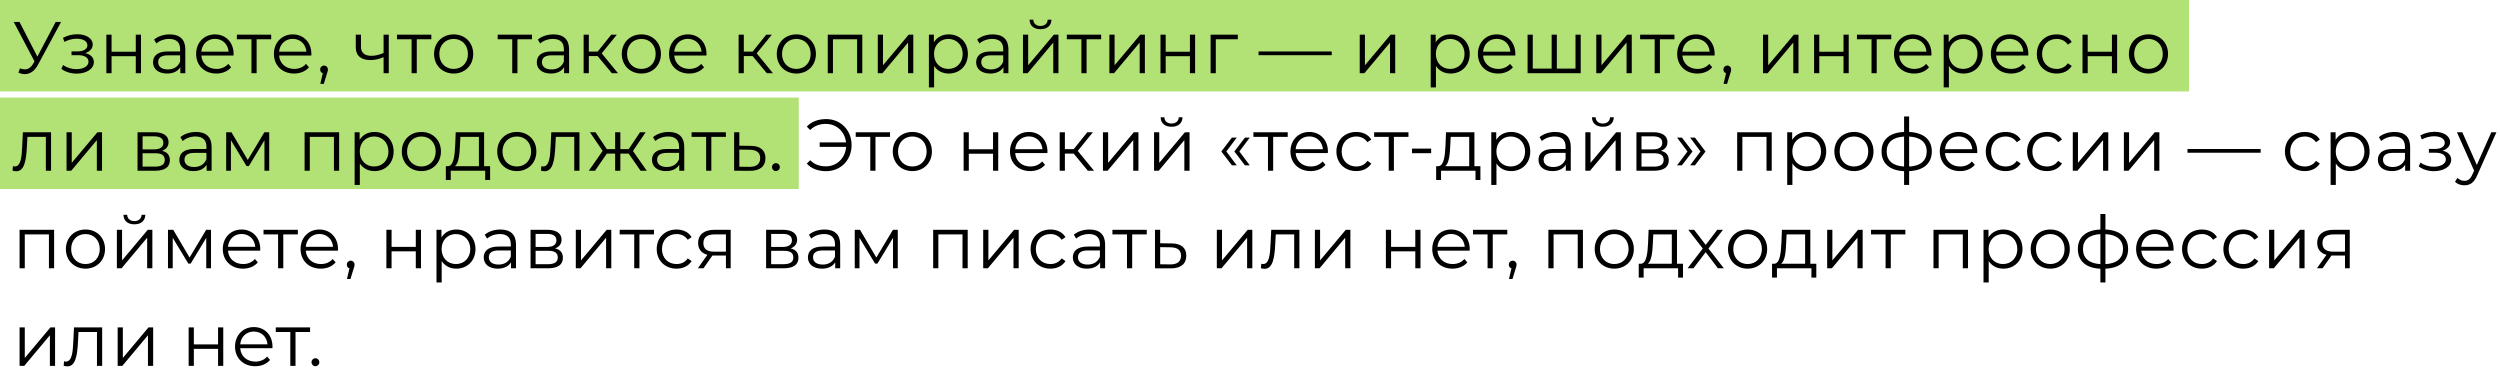 <?xml version="1.0" encoding="UTF-8"?> <svg xmlns="http://www.w3.org/2000/svg" width="410" height="64" viewBox="0 0 410 64" fill="none"> <rect width="359" height="15" transform="matrix(-1 0 0 1 359 0)" fill="#B2E176"></rect> <rect width="131" height="15" transform="matrix(-1 0 0 1 131 16)" fill="#B2E176"></rect> <path d="M9.128 3.6L6.128 9.288L3.2 3.6H2.252L5.66 10.068L5.42 10.476C5.036 11.124 4.568 11.376 4.064 11.376C3.812 11.376 3.548 11.316 3.272 11.208L3.02 11.928C3.368 12.072 3.716 12.156 4.052 12.156C4.88 12.156 5.648 11.7 6.2 10.668L10.016 3.6H9.128ZM13.986 8.712C14.718 8.472 15.21 7.968 15.21 7.308C15.21 6.276 14.106 5.616 12.666 5.616C11.898 5.616 11.106 5.796 10.326 6.204L10.566 6.864C11.238 6.516 11.934 6.348 12.582 6.348C13.59 6.348 14.334 6.732 14.334 7.428C14.334 8.052 13.686 8.424 12.762 8.424H11.73V9.048H12.81C13.866 9.048 14.514 9.444 14.514 10.116C14.514 10.884 13.662 11.34 12.522 11.34C11.754 11.34 10.938 11.1 10.35 10.656L10.062 11.292C10.734 11.808 11.658 12.072 12.558 12.072C14.13 12.072 15.39 11.328 15.39 10.188C15.39 9.444 14.874 8.916 13.986 8.712ZM17.444 12H18.296V9.216H22.268V12H23.12V5.688H22.268V8.484H18.296V5.688H17.444V12ZM27.834 5.64C26.838 5.64 25.902 5.952 25.266 6.492L25.65 7.128C26.166 6.672 26.934 6.384 27.75 6.384C28.926 6.384 29.538 6.972 29.538 8.052V8.436H27.534C25.722 8.436 25.098 9.252 25.098 10.224C25.098 11.316 25.974 12.06 27.402 12.06C28.446 12.06 29.19 11.664 29.574 11.016V12H30.39V8.088C30.39 6.456 29.466 5.64 27.834 5.64ZM27.534 11.388C26.526 11.388 25.938 10.932 25.938 10.2C25.938 9.552 26.334 9.072 27.558 9.072H29.538V10.104C29.202 10.932 28.494 11.388 27.534 11.388ZM38.31 8.844C38.31 6.948 37.026 5.64 35.25 5.64C33.474 5.64 32.166 6.972 32.166 8.844C32.166 10.716 33.51 12.06 35.478 12.06C36.474 12.06 37.35 11.7 37.914 11.028L37.434 10.476C36.954 11.028 36.27 11.304 35.502 11.304C34.122 11.304 33.114 10.428 33.018 9.108H38.298C38.298 9.012 38.31 8.916 38.31 8.844ZM35.25 6.372C36.486 6.372 37.386 7.236 37.494 8.472H33.018C33.126 7.236 34.026 6.372 35.25 6.372ZM44.475 5.688H38.847V6.444H41.235V12H42.087V6.444H44.475V5.688ZM51.066 8.844C51.066 6.948 49.782 5.64 48.006 5.64C46.23 5.64 44.922 6.972 44.922 8.844C44.922 10.716 46.266 12.06 48.234 12.06C49.23 12.06 50.106 11.7 50.67 11.028L50.19 10.476C49.71 11.028 49.026 11.304 48.258 11.304C46.878 11.304 45.87 10.428 45.774 9.108H51.054C51.054 9.012 51.066 8.916 51.066 8.844ZM48.006 6.372C49.242 6.372 50.142 7.236 50.25 8.472H45.774C45.882 7.236 46.782 6.372 48.006 6.372ZM53.144 10.752C52.783 10.752 52.508 11.028 52.508 11.4C52.508 11.712 52.688 11.94 52.94 12.012L52.532 13.752H53.108L53.611 12.096C53.731 11.76 53.779 11.604 53.779 11.4C53.779 11.04 53.516 10.752 53.144 10.752ZM62.907 5.688V8.688C62.199 8.988 61.527 9.156 60.915 9.156C59.859 9.156 59.199 8.676 59.199 7.716V5.688H58.347V7.764C58.347 9.192 59.283 9.852 60.759 9.852C61.467 9.852 62.199 9.684 62.907 9.372V12H63.759V5.688H62.907ZM70.739 5.688L65.111 5.688V6.444L67.499 6.444V12H68.351V6.444H70.739V5.688ZM74.402 12.06C76.25 12.06 77.606 10.716 77.606 8.844C77.606 6.972 76.25 5.64 74.402 5.64C72.554 5.64 71.186 6.972 71.186 8.844C71.186 10.716 72.554 12.06 74.402 12.06ZM74.402 11.304C73.058 11.304 72.05 10.32 72.05 8.844C72.05 7.368 73.058 6.384 74.402 6.384C75.746 6.384 76.742 7.368 76.742 8.844C76.742 10.32 75.746 11.304 74.402 11.304ZM87.247 5.688H81.619V6.444H84.007V12H84.859V6.444H87.247V5.688ZM90.771 5.64C89.775 5.64 88.839 5.952 88.203 6.492L88.587 7.128C89.103 6.672 89.871 6.384 90.687 6.384C91.863 6.384 92.475 6.972 92.475 8.052V8.436H90.471C88.659 8.436 88.035 9.252 88.035 10.224C88.035 11.316 88.911 12.06 90.339 12.06C91.383 12.06 92.127 11.664 92.511 11.016V12H93.327V8.088C93.327 6.456 92.403 5.64 90.771 5.64ZM90.471 11.388C89.463 11.388 88.875 10.932 88.875 10.2C88.875 9.552 89.271 9.072 90.495 9.072H92.475V10.104C92.139 10.932 91.431 11.388 90.471 11.388ZM100.335 12H101.343L98.679 8.748L101.163 5.688H100.239L98.019 8.46H96.567V5.688H95.715V12H96.567V9.192H98.007L100.335 12ZM105.189 12.06C107.037 12.06 108.393 10.716 108.393 8.844C108.393 6.972 107.037 5.64 105.189 5.64C103.341 5.64 101.973 6.972 101.973 8.844C101.973 10.716 103.341 12.06 105.189 12.06ZM105.189 11.304C103.845 11.304 102.837 10.32 102.837 8.844C102.837 7.368 103.845 6.384 105.189 6.384C106.533 6.384 107.529 7.368 107.529 8.844C107.529 10.32 106.533 11.304 105.189 11.304ZM115.866 8.844C115.866 6.948 114.582 5.64 112.806 5.64C111.03 5.64 109.722 6.972 109.722 8.844C109.722 10.716 111.066 12.06 113.034 12.06C114.03 12.06 114.906 11.7 115.47 11.028L114.99 10.476C114.51 11.028 113.826 11.304 113.058 11.304C111.678 11.304 110.67 10.428 110.574 9.108H115.854C115.854 9.012 115.866 8.916 115.866 8.844ZM112.806 6.372C114.042 6.372 114.942 7.236 115.05 8.472H110.574C110.682 7.236 111.582 6.372 112.806 6.372ZM125.753 12H126.761L124.097 8.748L126.581 5.688H125.657L123.437 8.46H121.985V5.688H121.133V12H121.985V9.192H123.425L125.753 12ZM130.607 12.06C132.455 12.06 133.811 10.716 133.811 8.844C133.811 6.972 132.455 5.64 130.607 5.64C128.759 5.64 127.391 6.972 127.391 8.844C127.391 10.716 128.759 12.06 130.607 12.06ZM130.607 11.304C129.263 11.304 128.255 10.32 128.255 8.844C128.255 7.368 129.263 6.384 130.607 6.384C131.951 6.384 132.947 7.368 132.947 8.844C132.947 10.32 131.951 11.304 130.607 11.304ZM135.752 5.688V12H136.604V6.444H140.564V12H141.416V5.688H135.752ZM143.957 12H144.725L148.925 6.984V12H149.777V5.688H149.021L144.809 10.704V5.688H143.957V12ZM155.591 5.64C154.547 5.64 153.671 6.096 153.155 6.936V5.688H152.339V14.328H153.191V10.812C153.719 11.628 154.583 12.06 155.591 12.06C157.391 12.06 158.735 10.764 158.735 8.844C158.735 6.936 157.391 5.64 155.591 5.64ZM155.531 11.304C154.187 11.304 153.179 10.32 153.179 8.844C153.179 7.38 154.187 6.384 155.531 6.384C156.863 6.384 157.883 7.38 157.883 8.844C157.883 10.32 156.863 11.304 155.531 11.304ZM162.823 5.64C161.827 5.64 160.891 5.952 160.255 6.492L160.639 7.128C161.155 6.672 161.923 6.384 162.739 6.384C163.915 6.384 164.527 6.972 164.527 8.052V8.436H162.523C160.711 8.436 160.087 9.252 160.087 10.224C160.087 11.316 160.963 12.06 162.391 12.06C163.435 12.06 164.179 11.664 164.563 11.016V12H165.379V8.088C165.379 6.456 164.455 5.64 162.823 5.64ZM162.523 11.388C161.515 11.388 160.927 10.932 160.927 10.2C160.927 9.552 161.323 9.072 162.547 9.072H164.527V10.104C164.191 10.932 163.483 11.388 162.523 11.388ZM170.635 4.788C171.703 4.788 172.411 4.236 172.435 3.228H171.823C171.799 3.864 171.319 4.26 170.635 4.26C169.951 4.26 169.471 3.864 169.459 3.228H168.847C168.871 4.236 169.567 4.788 170.635 4.788ZM167.767 12H168.535L172.735 6.984V12H173.587V5.688H172.831L168.619 10.704V5.688H167.767V12ZM180.588 5.688H174.96V6.444H177.348V12H178.2V6.444H180.588V5.688ZM181.94 12H182.708L186.908 6.984V12H187.76V5.688H187.004L182.792 10.704V5.688H181.94V12ZM190.322 12H191.174V9.216H195.146V12H195.998V5.688H195.146V8.484H191.174V5.688H190.322V12ZM203.004 5.688H198.54V12H199.392V6.444H203.004V5.688ZM206.404 9.048H218.404V8.436H206.404V9.048ZM222.996 12H223.764L227.964 6.984V12H228.816V5.688H228.06L223.848 10.704V5.688H222.996V12ZM237.891 5.64C236.847 5.64 235.971 6.096 235.455 6.936V5.688H234.639V14.328H235.491V10.812C236.019 11.628 236.883 12.06 237.891 12.06C239.691 12.06 241.035 10.764 241.035 8.844C241.035 6.936 239.691 5.64 237.891 5.64ZM237.831 11.304C236.487 11.304 235.479 10.32 235.479 8.844C235.479 7.38 236.487 6.384 237.831 6.384C239.163 6.384 240.183 7.38 240.183 8.844C240.183 10.32 239.163 11.304 237.831 11.304ZM248.517 8.844C248.517 6.948 247.233 5.64 245.457 5.64C243.681 5.64 242.373 6.972 242.373 8.844C242.373 10.716 243.717 12.06 245.685 12.06C246.681 12.06 247.557 11.7 248.121 11.028L247.641 10.476C247.161 11.028 246.477 11.304 245.709 11.304C244.329 11.304 243.321 10.428 243.225 9.108H248.505C248.505 9.012 248.517 8.916 248.517 8.844ZM245.457 6.372C246.693 6.372 247.593 7.236 247.701 8.472H243.225C243.333 7.236 244.233 6.372 245.457 6.372ZM258.383 5.688V11.256H255.323V5.688H254.471V11.256H251.375V5.688H250.523V12H259.235V5.688H258.383ZM261.788 12H262.556L266.756 6.984V12H267.608V5.688H266.852L262.64 10.704V5.688H261.788V12ZM274.609 5.688H268.981V6.444H271.369V12H272.221V6.444H274.609V5.688ZM281.2 8.844C281.2 6.948 279.916 5.64 278.14 5.64C276.364 5.64 275.056 6.972 275.056 8.844C275.056 10.716 276.4 12.06 278.368 12.06C279.364 12.06 280.24 11.7 280.804 11.028L280.324 10.476C279.844 11.028 279.16 11.304 278.392 11.304C277.012 11.304 276.004 10.428 275.908 9.108H281.188C281.188 9.012 281.2 8.916 281.2 8.844ZM278.14 6.372C279.376 6.372 280.276 7.236 280.384 8.472H275.908C276.016 7.236 276.916 6.372 278.14 6.372ZM283.278 10.752C282.918 10.752 282.642 11.028 282.642 11.4C282.642 11.712 282.822 11.94 283.074 12.012L282.666 13.752H283.242L283.746 12.096C283.866 11.76 283.914 11.604 283.914 11.4C283.914 11.04 283.65 10.752 283.278 10.752ZM289.13 12H289.898L294.098 6.984V12H294.95V5.688H294.194L289.982 10.704V5.688H289.13V12ZM297.512 12H298.364V9.216H302.336V12H303.188V5.688H302.336V8.484H298.364V5.688H297.512V12ZM310.169 5.688H304.541V6.444H306.929V12H307.781V6.444H310.169V5.688ZM316.76 8.844C316.76 6.948 315.476 5.64 313.7 5.64C311.924 5.64 310.616 6.972 310.616 8.844C310.616 10.716 311.96 12.06 313.928 12.06C314.924 12.06 315.8 11.7 316.364 11.028L315.884 10.476C315.404 11.028 314.72 11.304 313.952 11.304C312.572 11.304 311.564 10.428 311.468 9.108H316.748C316.748 9.012 316.76 8.916 316.76 8.844ZM313.7 6.372C314.936 6.372 315.836 7.236 315.944 8.472H311.468C311.576 7.236 312.476 6.372 313.7 6.372ZM322.018 5.64C320.974 5.64 320.098 6.096 319.582 6.936V5.688H318.766V14.328H319.618V10.812C320.146 11.628 321.01 12.06 322.018 12.06C323.818 12.06 325.162 10.764 325.162 8.844C325.162 6.936 323.818 5.64 322.018 5.64ZM321.958 11.304C320.614 11.304 319.606 10.32 319.606 8.844C319.606 7.38 320.614 6.384 321.958 6.384C323.29 6.384 324.31 7.38 324.31 8.844C324.31 10.32 323.29 11.304 321.958 11.304ZM332.645 8.844C332.645 6.948 331.361 5.64 329.585 5.64C327.809 5.64 326.501 6.972 326.501 8.844C326.501 10.716 327.845 12.06 329.813 12.06C330.809 12.06 331.685 11.7 332.249 11.028L331.769 10.476C331.289 11.028 330.605 11.304 329.837 11.304C328.457 11.304 327.449 10.428 327.353 9.108H332.633C332.633 9.012 332.645 8.916 332.645 8.844ZM329.585 6.372C330.821 6.372 331.721 7.236 331.829 8.472H327.353C327.461 7.236 328.361 6.372 329.585 6.372ZM337.291 12.06C338.359 12.06 339.259 11.628 339.763 10.812L339.127 10.38C338.695 11.016 338.023 11.304 337.291 11.304C335.911 11.304 334.903 10.332 334.903 8.844C334.903 7.368 335.911 6.384 337.291 6.384C338.023 6.384 338.695 6.684 339.127 7.32L339.763 6.888C339.259 6.06 338.359 5.64 337.291 5.64C335.407 5.64 334.039 6.96 334.039 8.844C334.039 10.728 335.407 12.06 337.291 12.06ZM341.532 12H342.384V9.216H346.356V12H347.208V5.688H346.356V8.484H342.384V5.688H341.532V12ZM352.354 12.06C354.202 12.06 355.558 10.716 355.558 8.844C355.558 6.972 354.202 5.64 352.354 5.64C350.506 5.64 349.138 6.972 349.138 8.844C349.138 10.716 350.506 12.06 352.354 12.06ZM352.354 11.304C351.01 11.304 350.002 10.32 350.002 8.844C350.002 7.368 351.01 6.384 352.354 6.384C353.698 6.384 354.694 7.368 354.694 8.844C354.694 10.32 353.698 11.304 352.354 11.304ZM3.752 21.688L3.644 23.944C3.56 25.612 3.464 27.304 2.42 27.304C2.336 27.304 2.228 27.28 2.12 27.256L2.06 27.988C2.288 28.048 2.48 28.084 2.672 28.084C4.028 28.084 4.304 26.212 4.412 24.004L4.496 22.444H7.52V28H8.372V21.688H3.752ZM10.914 28H11.682L15.882 22.984V28H16.734V21.688H15.978L11.766 26.704V21.688H10.914V28ZM26.576 24.736C27.236 24.496 27.644 24.016 27.644 23.308C27.644 22.264 26.768 21.688 25.34 21.688H22.556V28H25.424C27.068 28 27.86 27.376 27.86 26.284C27.86 25.456 27.452 24.94 26.576 24.736ZM23.384 22.36H25.28C26.252 22.36 26.792 22.708 26.792 23.416C26.792 24.124 26.252 24.496 25.28 24.496H23.384V22.36ZM25.388 27.328H23.384V25.132H25.472C26.54 25.132 27.02 25.48 27.02 26.236C27.02 26.992 26.456 27.328 25.388 27.328ZM32.149 21.64C31.153 21.64 30.217 21.952 29.581 22.492L29.965 23.128C30.481 22.672 31.249 22.384 32.065 22.384C33.241 22.384 33.853 22.972 33.853 24.052V24.436H31.849C30.037 24.436 29.413 25.252 29.413 26.224C29.413 27.316 30.289 28.06 31.717 28.06C32.761 28.06 33.505 27.664 33.889 27.016V28H34.705V24.088C34.705 22.456 33.781 21.64 32.149 21.64ZM31.849 27.388C30.841 27.388 30.253 26.932 30.253 26.2C30.253 25.552 30.649 25.072 31.873 25.072H33.853V26.104C33.517 26.932 32.809 27.388 31.849 27.388ZM43.357 21.688L40.633 26.236L37.957 21.688H37.093V28H37.873V22.996L40.429 27.232H40.813L43.369 23.008V28H44.149V21.688H43.357ZM49.954 21.688V28H50.806V22.444H54.766V28H55.618V21.688H49.954ZM61.412 21.64C60.368 21.64 59.492 22.096 58.976 22.936V21.688H58.16V30.328H59.012V26.812C59.54 27.628 60.404 28.06 61.412 28.06C63.212 28.06 64.556 26.764 64.556 24.844C64.556 22.936 63.212 21.64 61.412 21.64ZM61.352 27.304C60.008 27.304 59 26.32 59 24.844C59 23.38 60.008 22.384 61.352 22.384C62.684 22.384 63.704 23.38 63.704 24.844C63.704 26.32 62.684 27.304 61.352 27.304ZM69.111 28.06C70.959 28.06 72.315 26.716 72.315 24.844C72.315 22.972 70.959 21.64 69.111 21.64C67.263 21.64 65.895 22.972 65.895 24.844C65.895 26.716 67.263 28.06 69.111 28.06ZM69.111 27.304C67.767 27.304 66.759 26.32 66.759 24.844C66.759 23.368 67.767 22.384 69.111 22.384C70.455 22.384 71.451 23.368 71.451 24.844C71.451 26.32 70.455 27.304 69.111 27.304ZM79.393 27.256V21.688H74.737L74.653 23.8C74.569 25.504 74.413 27.196 73.477 27.256H73.117V29.524H73.921V28H79.573V29.524H80.377V27.256H79.393ZM75.433 23.848L75.505 22.444H78.541V27.256H74.605C75.241 26.776 75.373 25.288 75.433 23.848ZM84.761 28.06C86.609 28.06 87.965 26.716 87.965 24.844C87.965 22.972 86.609 21.64 84.761 21.64C82.913 21.64 81.545 22.972 81.545 24.844C81.545 26.716 82.913 28.06 84.761 28.06ZM84.761 27.304C83.417 27.304 82.409 26.32 82.409 24.844C82.409 23.368 83.417 22.384 84.761 22.384C86.105 22.384 87.101 23.368 87.101 24.844C87.101 26.32 86.105 27.304 84.761 27.304ZM90.411 21.688L90.303 23.944C90.219 25.612 90.123 27.304 89.079 27.304C88.995 27.304 88.887 27.28 88.779 27.256L88.719 27.988C88.947 28.048 89.139 28.084 89.331 28.084C90.687 28.084 90.963 26.212 91.071 24.004L91.155 22.444H94.179V28H95.031V21.688H90.411ZM105.049 28H106.069L103.801 24.76L105.889 21.688H104.965L103.105 24.46H101.737V21.688H100.885V24.46H99.517L97.669 21.688H96.745L98.833 24.748L96.565 28H97.585L99.517 25.192H100.885V28H101.737V25.192H103.105L105.049 28ZM109.662 21.64C108.666 21.64 107.73 21.952 107.094 22.492L107.478 23.128C107.994 22.672 108.762 22.384 109.578 22.384C110.754 22.384 111.366 22.972 111.366 24.052V24.436H109.362C107.55 24.436 106.926 25.252 106.926 26.224C106.926 27.316 107.802 28.06 109.23 28.06C110.274 28.06 111.018 27.664 111.402 27.016V28H112.218V24.088C112.218 22.456 111.294 21.64 109.662 21.64ZM109.362 27.388C108.354 27.388 107.766 26.932 107.766 26.2C107.766 25.552 108.162 25.072 109.386 25.072H111.366V26.104C111.03 26.932 110.322 27.388 109.362 27.388ZM119.046 21.688H113.418V22.444H115.806V28H116.658V22.444H119.046V21.688ZM123.11 23.92L121.25 23.896V21.688H120.398V28L122.942 28.012C124.622 28.036 125.534 27.28 125.534 25.936C125.534 24.64 124.694 23.932 123.11 23.92ZM122.894 27.364L121.25 27.34V24.532L122.894 24.556C124.07 24.568 124.67 25 124.67 25.936C124.67 26.884 124.058 27.376 122.894 27.364ZM127.246 28.06C127.594 28.06 127.894 27.772 127.894 27.4C127.894 27.028 127.594 26.752 127.246 26.752C126.898 26.752 126.61 27.028 126.61 27.4C126.61 27.772 126.898 28.06 127.246 28.06ZM135.485 19.528C134.189 19.528 133.061 19.948 132.317 20.764L132.869 21.328C133.565 20.62 134.441 20.32 135.449 20.32C137.201 20.32 138.557 21.592 138.749 23.356H134.429V24.088H138.761C138.629 25.936 137.249 27.28 135.449 27.28C134.441 27.28 133.565 26.98 132.869 26.272L132.317 26.836C133.061 27.664 134.189 28.072 135.485 28.072C137.873 28.072 139.661 26.26 139.661 23.8C139.661 21.34 137.873 19.528 135.485 19.528ZM145.966 21.688H140.338V22.444H142.726V28H143.578V22.444H145.966V21.688ZM149.629 28.06C151.477 28.06 152.833 26.716 152.833 24.844C152.833 22.972 151.477 21.64 149.629 21.64C147.781 21.64 146.413 22.972 146.413 24.844C146.413 26.716 147.781 28.06 149.629 28.06ZM149.629 27.304C148.285 27.304 147.277 26.32 147.277 24.844C147.277 23.368 148.285 22.384 149.629 22.384C150.973 22.384 151.969 23.368 151.969 24.844C151.969 26.32 150.973 27.304 149.629 27.304ZM158.034 28H158.886V25.216H162.858V28H163.71V21.688H162.858V24.484H158.886V21.688H158.034V28ZM171.784 24.844C171.784 22.948 170.5 21.64 168.724 21.64C166.948 21.64 165.64 22.972 165.64 24.844C165.64 26.716 166.984 28.06 168.952 28.06C169.948 28.06 170.824 27.7 171.388 27.028L170.908 26.476C170.428 27.028 169.744 27.304 168.976 27.304C167.596 27.304 166.588 26.428 166.492 25.108H171.772C171.772 25.012 171.784 24.916 171.784 24.844ZM168.724 22.372C169.96 22.372 170.86 23.236 170.968 24.472H166.492C166.6 23.236 167.5 22.372 168.724 22.372ZM178.41 28H179.418L176.754 24.748L179.238 21.688H178.314L176.094 24.46H174.642V21.688H173.79V28H174.642V25.192H176.082L178.41 28ZM180.883 28H181.651L185.851 22.984V28H186.703V21.688H185.947L181.735 26.704V21.688H180.883V28ZM192.133 20.788C193.201 20.788 193.909 20.236 193.933 19.228H193.321C193.297 19.864 192.817 20.26 192.133 20.26C191.449 20.26 190.969 19.864 190.957 19.228H190.345C190.369 20.236 191.065 20.788 192.133 20.788ZM189.265 28H190.033L194.233 22.984V28H195.085V21.688H194.329L190.117 26.704V21.688H189.265V28ZM202.035 27.112H202.827L201.123 24.844L202.827 22.564H202.035L200.295 24.844L202.035 27.112ZM204.171 27.112H204.963L203.259 24.844L204.963 22.564H204.171L202.431 24.844L204.171 27.112ZM211.186 21.688H205.558V22.444H207.946V28H208.798V22.444H211.186V21.688ZM217.777 24.844C217.777 22.948 216.493 21.64 214.717 21.64C212.941 21.64 211.633 22.972 211.633 24.844C211.633 26.716 212.977 28.06 214.945 28.06C215.941 28.06 216.817 27.7 217.381 27.028L216.901 26.476C216.421 27.028 215.737 27.304 214.969 27.304C213.589 27.304 212.581 26.428 212.485 25.108H217.765C217.765 25.012 217.777 24.916 217.777 24.844ZM214.717 22.372C215.953 22.372 216.853 23.236 216.961 24.472H212.485C212.593 23.236 213.493 22.372 214.717 22.372ZM222.422 28.06C223.49 28.06 224.39 27.628 224.894 26.812L224.258 26.38C223.826 27.016 223.154 27.304 222.422 27.304C221.042 27.304 220.034 26.332 220.034 24.844C220.034 23.368 221.042 22.384 222.422 22.384C223.154 22.384 223.826 22.684 224.258 23.32L224.894 22.888C224.39 22.06 223.49 21.64 222.422 21.64C220.538 21.64 219.17 22.96 219.17 24.844C219.17 26.728 220.538 28.06 222.422 28.06ZM230.987 21.688H225.359V22.444H227.747V28H228.599V22.444H230.987V21.688ZM231.566 25.12H234.71V24.376H231.566V25.12ZM241.803 27.256V21.688H237.147L237.063 23.8C236.979 25.504 236.823 27.196 235.887 27.256H235.527V29.524H236.331V28H241.983V29.524H242.787V27.256H241.803ZM237.843 23.848L237.915 22.444H240.951V27.256H237.015C237.651 26.776 237.783 25.288 237.843 23.848ZM247.819 21.64C246.775 21.64 245.899 22.096 245.383 22.936V21.688H244.567V30.328H245.419V26.812C245.947 27.628 246.811 28.06 247.819 28.06C249.619 28.06 250.963 26.764 250.963 24.844C250.963 22.936 249.619 21.64 247.819 21.64ZM247.759 27.304C246.415 27.304 245.407 26.32 245.407 24.844C245.407 23.38 246.415 22.384 247.759 22.384C249.091 22.384 250.111 23.38 250.111 24.844C250.111 26.32 249.091 27.304 247.759 27.304ZM255.051 21.64C254.055 21.64 253.119 21.952 252.483 22.492L252.867 23.128C253.383 22.672 254.151 22.384 254.967 22.384C256.143 22.384 256.755 22.972 256.755 24.052V24.436H254.751C252.939 24.436 252.315 25.252 252.315 26.224C252.315 27.316 253.191 28.06 254.619 28.06C255.663 28.06 256.407 27.664 256.791 27.016V28H257.607V24.088C257.607 22.456 256.683 21.64 255.051 21.64ZM254.751 27.388C253.743 27.388 253.155 26.932 253.155 26.2C253.155 25.552 253.551 25.072 254.775 25.072H256.755V26.104C256.419 26.932 255.711 27.388 254.751 27.388ZM262.863 20.788C263.931 20.788 264.639 20.236 264.663 19.228H264.051C264.027 19.864 263.547 20.26 262.863 20.26C262.179 20.26 261.699 19.864 261.687 19.228H261.075C261.099 20.236 261.795 20.788 262.863 20.788ZM259.995 28H260.763L264.963 22.984V28H265.815V21.688H265.059L260.847 26.704V21.688H259.995V28ZM272.396 24.736C273.056 24.496 273.464 24.016 273.464 23.308C273.464 22.264 272.588 21.688 271.16 21.688H268.376V28H271.244C272.888 28 273.68 27.376 273.68 26.284C273.68 25.456 273.272 24.94 272.396 24.736ZM269.204 22.36H271.1C272.072 22.36 272.612 22.708 272.612 23.416C272.612 24.124 272.072 24.496 271.1 24.496H269.204V22.36ZM271.208 27.328H269.204V25.132H271.292C272.36 25.132 272.84 25.48 272.84 26.236C272.84 26.992 272.276 27.328 271.208 27.328ZM275.833 27.112L277.573 24.844L275.833 22.564H275.041L276.745 24.844L275.041 27.112H275.833ZM277.969 27.112L279.709 24.844L277.969 22.564H277.177L278.881 24.844L277.177 27.112H277.969ZM284.897 21.688V28H285.749V22.444H289.709V28H290.561V21.688H284.897ZM296.354 21.64C295.31 21.64 294.434 22.096 293.918 22.936V21.688H293.102V30.328H293.954V26.812C294.482 27.628 295.346 28.06 296.354 28.06C298.154 28.06 299.498 26.764 299.498 24.844C299.498 22.936 298.154 21.64 296.354 21.64ZM296.294 27.304C294.95 27.304 293.942 26.32 293.942 24.844C293.942 23.38 294.95 22.384 296.294 22.384C297.626 22.384 298.646 23.38 298.646 24.844C298.646 26.32 297.626 27.304 296.294 27.304ZM304.053 28.06C305.901 28.06 307.257 26.716 307.257 24.844C307.257 22.972 305.901 21.64 304.053 21.64C302.205 21.64 300.837 22.972 300.837 24.844C300.837 26.716 302.205 28.06 304.053 28.06ZM304.053 27.304C302.709 27.304 301.701 26.32 301.701 24.844C301.701 23.368 302.709 22.384 304.053 22.384C305.397 22.384 306.393 23.368 306.393 24.844C306.393 26.32 305.397 27.304 304.053 27.304ZM316.818 24.832C316.818 22.888 315.45 21.748 313.098 21.64V19.096H312.27V21.64C309.918 21.736 308.574 22.876 308.574 24.832C308.574 26.812 309.93 27.976 312.27 28.072V30.328H313.098V28.06C315.45 27.964 316.818 26.812 316.818 24.832ZM309.414 24.832C309.414 23.368 310.398 22.492 312.27 22.396V27.316C310.398 27.208 309.414 26.332 309.414 24.832ZM313.098 27.316V22.396C314.982 22.492 315.978 23.356 315.978 24.832C315.978 26.344 314.982 27.22 313.098 27.316ZM324.272 24.844C324.272 22.948 322.988 21.64 321.212 21.64C319.436 21.64 318.128 22.972 318.128 24.844C318.128 26.716 319.472 28.06 321.44 28.06C322.436 28.06 323.312 27.7 323.876 27.028L323.396 26.476C322.916 27.028 322.232 27.304 321.464 27.304C320.084 27.304 319.076 26.428 318.98 25.108H324.26C324.26 25.012 324.272 24.916 324.272 24.844ZM321.212 22.372C322.448 22.372 323.348 23.236 323.456 24.472H318.98C319.088 23.236 319.988 22.372 321.212 22.372ZM328.918 28.06C329.986 28.06 330.886 27.628 331.39 26.812L330.754 26.38C330.322 27.016 329.65 27.304 328.918 27.304C327.538 27.304 326.53 26.332 326.53 24.844C326.53 23.368 327.538 22.384 328.918 22.384C329.65 22.384 330.322 22.684 330.754 23.32L331.39 22.888C330.886 22.06 329.986 21.64 328.918 21.64C327.034 21.64 325.666 22.96 325.666 24.844C325.666 26.728 327.034 28.06 328.918 28.06ZM335.694 28.06C336.762 28.06 337.662 27.628 338.166 26.812L337.53 26.38C337.098 27.016 336.426 27.304 335.694 27.304C334.314 27.304 333.306 26.332 333.306 24.844C333.306 23.368 334.314 22.384 335.694 22.384C336.426 22.384 337.098 22.684 337.53 23.32L338.166 22.888C337.662 22.06 336.762 21.64 335.694 21.64C333.81 21.64 332.442 22.96 332.442 24.844C332.442 26.728 333.81 28.06 335.694 28.06ZM339.936 28H340.704L344.904 22.984V28H345.756V21.688H345L340.788 26.704V21.688H339.936V28ZM348.317 28H349.085L353.285 22.984V28H354.137V21.688H353.381L349.169 26.704V21.688H348.317V28ZM358.748 25.048H370.748V24.436H358.748V25.048ZM377.98 28.06C379.048 28.06 379.948 27.628 380.452 26.812L379.816 26.38C379.384 27.016 378.712 27.304 377.98 27.304C376.6 27.304 375.592 26.332 375.592 24.844C375.592 23.368 376.6 22.384 377.98 22.384C378.712 22.384 379.384 22.684 379.816 23.32L380.452 22.888C379.948 22.06 379.048 21.64 377.98 21.64C376.096 21.64 374.728 22.96 374.728 24.844C374.728 26.728 376.096 28.06 377.98 28.06ZM385.474 21.64C384.43 21.64 383.554 22.096 383.038 22.936V21.688H382.222V30.328H383.074V26.812C383.602 27.628 384.466 28.06 385.474 28.06C387.274 28.06 388.618 26.764 388.618 24.844C388.618 22.936 387.274 21.64 385.474 21.64ZM385.414 27.304C384.07 27.304 383.062 26.32 383.062 24.844C383.062 23.38 384.07 22.384 385.414 22.384C386.746 22.384 387.766 23.38 387.766 24.844C387.766 26.32 386.746 27.304 385.414 27.304ZM392.706 21.64C391.71 21.64 390.774 21.952 390.138 22.492L390.522 23.128C391.038 22.672 391.806 22.384 392.622 22.384C393.798 22.384 394.41 22.972 394.41 24.052V24.436H392.406C390.594 24.436 389.97 25.252 389.97 26.224C389.97 27.316 390.846 28.06 392.274 28.06C393.318 28.06 394.062 27.664 394.446 27.016V28H395.262V24.088C395.262 22.456 394.338 21.64 392.706 21.64ZM392.406 27.388C391.398 27.388 390.81 26.932 390.81 26.2C390.81 25.552 391.206 25.072 392.43 25.072H394.41V26.104C394.074 26.932 393.366 27.388 392.406 27.388ZM400.593 24.712C401.325 24.472 401.817 23.968 401.817 23.308C401.817 22.276 400.713 21.616 399.273 21.616C398.505 21.616 397.713 21.796 396.933 22.204L397.173 22.864C397.845 22.516 398.541 22.348 399.189 22.348C400.197 22.348 400.941 22.732 400.941 23.428C400.941 24.052 400.293 24.424 399.369 24.424H398.337V25.048H399.417C400.473 25.048 401.121 25.444 401.121 26.116C401.121 26.884 400.269 27.34 399.129 27.34C398.361 27.34 397.545 27.1 396.957 26.656L396.669 27.292C397.341 27.808 398.265 28.072 399.165 28.072C400.737 28.072 401.997 27.328 401.997 26.188C401.997 25.444 401.481 24.916 400.593 24.712ZM408.575 21.688L406.199 27.052L403.823 21.688H402.935L405.755 27.988L405.479 28.6C405.119 29.392 404.735 29.656 404.171 29.656C403.715 29.656 403.331 29.488 403.019 29.176L402.623 29.812C403.007 30.196 403.571 30.388 404.159 30.388C405.059 30.388 405.731 29.992 406.259 28.756L409.415 21.688H408.575ZM3.212 37.688V44H4.064V38.444H8.024V44H8.876V37.688H3.212ZM14.022 44.06C15.87 44.06 17.226 42.716 17.226 40.844C17.226 38.972 15.87 37.64 14.022 37.64C12.174 37.64 10.806 38.972 10.806 40.844C10.806 42.716 12.174 44.06 14.022 44.06ZM14.022 43.304C12.678 43.304 11.67 42.32 11.67 40.844C11.67 39.368 12.678 38.384 14.022 38.384C15.366 38.384 16.362 39.368 16.362 40.844C16.362 42.32 15.366 43.304 14.022 43.304ZM22.035 36.788C23.103 36.788 23.811 36.236 23.835 35.228H23.223C23.199 35.864 22.719 36.26 22.035 36.26C21.351 36.26 20.871 35.864 20.859 35.228H20.247C20.271 36.236 20.967 36.788 22.035 36.788ZM19.167 44H19.935L24.135 38.984V44H24.987V37.688H24.231L20.019 42.704V37.688H19.167V44ZM33.813 37.688L31.089 42.236L28.413 37.688H27.549V44H28.329V38.996L30.885 43.232H31.269L33.825 39.008V44H34.605V37.688H33.813ZM42.681 40.844C42.681 38.948 41.397 37.64 39.621 37.64C37.845 37.64 36.537 38.972 36.537 40.844C36.537 42.716 37.881 44.06 39.849 44.06C40.845 44.06 41.721 43.7 42.285 43.028L41.805 42.476C41.325 43.028 40.641 43.304 39.873 43.304C38.493 43.304 37.485 42.428 37.389 41.108H42.669C42.669 41.012 42.681 40.916 42.681 40.844ZM39.621 38.372C40.857 38.372 41.757 39.236 41.865 40.472H37.389C37.497 39.236 38.397 38.372 39.621 38.372ZM48.846 37.688H43.218V38.444H45.606V44H46.458V38.444H48.846V37.688ZM55.437 40.844C55.437 38.948 54.153 37.64 52.377 37.64C50.601 37.64 49.293 38.972 49.293 40.844C49.293 42.716 50.637 44.06 52.605 44.06C53.601 44.06 54.477 43.7 55.041 43.028L54.561 42.476C54.081 43.028 53.397 43.304 52.629 43.304C51.249 43.304 50.241 42.428 50.145 41.108H55.425C55.425 41.012 55.437 40.916 55.437 40.844ZM52.377 38.372C53.613 38.372 54.513 39.236 54.621 40.472H50.145C50.253 39.236 51.153 38.372 52.377 38.372ZM57.515 42.752C57.155 42.752 56.879 43.028 56.879 43.4C56.879 43.712 57.059 43.94 57.311 44.012L56.903 45.752H57.479L57.983 44.096C58.103 43.76 58.151 43.604 58.151 43.4C58.151 43.04 57.887 42.752 57.515 42.752ZM63.366 44H64.218V41.216H68.19V44H69.042V37.688H68.19V40.484H64.218V37.688H63.366V44ZM74.836 37.64C73.792 37.64 72.916 38.096 72.4 38.936V37.688H71.584V46.328H72.436V42.812C72.964 43.628 73.828 44.06 74.836 44.06C76.636 44.06 77.98 42.764 77.98 40.844C77.98 38.936 76.636 37.64 74.836 37.64ZM74.776 43.304C73.432 43.304 72.424 42.32 72.424 40.844C72.424 39.38 73.432 38.384 74.776 38.384C76.108 38.384 77.128 39.38 77.128 40.844C77.128 42.32 76.108 43.304 74.776 43.304ZM82.067 37.64C81.071 37.64 80.135 37.952 79.499 38.492L79.883 39.128C80.399 38.672 81.167 38.384 81.983 38.384C83.159 38.384 83.771 38.972 83.771 40.052V40.436H81.767C79.955 40.436 79.331 41.252 79.331 42.224C79.331 43.316 80.207 44.06 81.635 44.06C82.679 44.06 83.423 43.664 83.807 43.016V44H84.623V40.088C84.623 38.456 83.699 37.64 82.067 37.64ZM81.767 43.388C80.759 43.388 80.171 42.932 80.171 42.2C80.171 41.552 80.567 41.072 81.791 41.072H83.771V42.104C83.435 42.932 82.727 43.388 81.767 43.388ZM91.031 40.736C91.691 40.496 92.099 40.016 92.099 39.308C92.099 38.264 91.223 37.688 89.795 37.688H87.011V44H89.879C91.523 44 92.315 43.376 92.315 42.284C92.315 41.456 91.907 40.94 91.031 40.736ZM87.839 38.36H89.735C90.707 38.36 91.247 38.708 91.247 39.416C91.247 40.124 90.707 40.496 89.735 40.496H87.839V38.36ZM89.843 43.328H87.839V41.132H89.927C90.995 41.132 91.475 41.48 91.475 42.236C91.475 42.992 90.911 43.328 89.843 43.328ZM94.432 44H95.2L99.4 38.984V44H100.252V37.688H99.496L95.284 42.704V37.688H94.432V44ZM107.254 37.688H101.626V38.444H104.014V44H104.866V38.444H107.254V37.688ZM110.953 44.06C112.021 44.06 112.921 43.628 113.425 42.812L112.789 42.38C112.357 43.016 111.685 43.304 110.953 43.304C109.573 43.304 108.565 42.332 108.565 40.844C108.565 39.368 109.573 38.384 110.953 38.384C111.685 38.384 112.357 38.684 112.789 39.32L113.425 38.888C112.921 38.06 112.021 37.64 110.953 37.64C109.069 37.64 107.701 38.96 107.701 40.844C107.701 42.728 109.069 44.06 110.953 44.06ZM117.18 37.688C115.548 37.688 114.492 38.408 114.492 39.848C114.492 40.868 115.044 41.528 116.016 41.792L114.444 44H115.368L116.832 41.912H117.072H119.052V44H119.832V37.688H117.18ZM115.356 39.872C115.356 38.864 116.028 38.444 117.204 38.444H119.052V41.276H117.144C115.968 41.276 115.356 40.832 115.356 39.872ZM129.662 40.736C130.322 40.496 130.73 40.016 130.73 39.308C130.73 38.264 129.854 37.688 128.426 37.688H125.642V44H128.51C130.154 44 130.946 43.376 130.946 42.284C130.946 41.456 130.538 40.94 129.662 40.736ZM126.47 38.36H128.366C129.338 38.36 129.878 38.708 129.878 39.416C129.878 40.124 129.338 40.496 128.366 40.496H126.47V38.36ZM128.474 43.328H126.47V41.132H128.558C129.626 41.132 130.106 41.48 130.106 42.236C130.106 42.992 129.542 43.328 128.474 43.328ZM135.234 37.64C134.238 37.64 133.302 37.952 132.666 38.492L133.05 39.128C133.566 38.672 134.334 38.384 135.15 38.384C136.326 38.384 136.938 38.972 136.938 40.052V40.436H134.934C133.122 40.436 132.498 41.252 132.498 42.224C132.498 43.316 133.374 44.06 134.802 44.06C135.846 44.06 136.59 43.664 136.974 43.016V44H137.79V40.088C137.79 38.456 136.866 37.64 135.234 37.64ZM134.934 43.388C133.926 43.388 133.338 42.932 133.338 42.2C133.338 41.552 133.734 41.072 134.958 41.072H136.938V42.104C136.602 42.932 135.894 43.388 134.934 43.388ZM146.442 37.688L143.718 42.236L141.042 37.688H140.178V44H140.958V38.996L143.514 43.232H143.898L146.454 39.008V44H147.234V37.688H146.442ZM153.039 37.688V44H153.891V38.444H157.851V44H158.703V37.688H153.039ZM161.245 44H162.013L166.213 38.984V44H167.065V37.688H166.309L162.097 42.704V37.688H161.245V44ZM172.267 44.06C173.335 44.06 174.235 43.628 174.739 42.812L174.103 42.38C173.671 43.016 172.999 43.304 172.267 43.304C170.887 43.304 169.879 42.332 169.879 40.844C169.879 39.368 170.887 38.384 172.267 38.384C172.999 38.384 173.671 38.684 174.103 39.32L174.739 38.888C174.235 38.06 173.335 37.64 172.267 37.64C170.383 37.64 169.015 38.96 169.015 40.844C169.015 42.728 170.383 44.06 172.267 44.06ZM178.681 37.64C177.685 37.64 176.749 37.952 176.113 38.492L176.497 39.128C177.013 38.672 177.781 38.384 178.597 38.384C179.773 38.384 180.385 38.972 180.385 40.052V40.436H178.381C176.569 40.436 175.945 41.252 175.945 42.224C175.945 43.316 176.821 44.06 178.249 44.06C179.293 44.06 180.037 43.664 180.421 43.016V44H181.237V40.088C181.237 38.456 180.313 37.64 178.681 37.64ZM178.381 43.388C177.373 43.388 176.785 42.932 176.785 42.2C176.785 41.552 177.181 41.072 178.405 41.072H180.385V42.104C180.049 42.932 179.341 43.388 178.381 43.388ZM188.065 37.688H182.437V38.444H184.825V44H185.677V38.444H188.065V37.688ZM192.129 39.92L190.269 39.896V37.688H189.417V44L191.961 44.012C193.641 44.036 194.553 43.28 194.553 41.936C194.553 40.64 193.713 39.932 192.129 39.92ZM191.913 43.364L190.269 43.34V40.532L191.913 40.556C193.089 40.568 193.689 41 193.689 41.936C193.689 42.884 193.077 43.376 191.913 43.364ZM199.559 44H200.327L204.527 38.984V44H205.379V37.688H204.623L200.411 42.704V37.688H199.559V44ZM208.481 37.688L208.373 39.944C208.289 41.612 208.193 43.304 207.149 43.304C207.065 43.304 206.957 43.28 206.849 43.256L206.789 43.988C207.017 44.048 207.209 44.084 207.401 44.084C208.757 44.084 209.033 42.212 209.141 40.004L209.225 38.444H212.249V44H213.101V37.688H208.481ZM215.643 44H216.411L220.611 38.984V44H221.463V37.688H220.707L216.495 42.704V37.688H215.643V44ZM227.285 44H228.137V41.216H232.109V44H232.961V37.688H232.109V40.484H228.137V37.688H227.285V44ZM241.035 40.844C241.035 38.948 239.751 37.64 237.975 37.64C236.199 37.64 234.891 38.972 234.891 40.844C234.891 42.716 236.235 44.06 238.203 44.06C239.199 44.06 240.075 43.7 240.639 43.028L240.159 42.476C239.679 43.028 238.995 43.304 238.227 43.304C236.847 43.304 235.839 42.428 235.743 41.108H241.023C241.023 41.012 241.035 40.916 241.035 40.844ZM237.975 38.372C239.211 38.372 240.111 39.236 240.219 40.472H235.743C235.851 39.236 236.751 38.372 237.975 38.372ZM247.2 37.688H241.572V38.444H243.96V44H244.812V38.444H247.2V37.688ZM248.084 42.752C247.724 42.752 247.448 43.028 247.448 43.4C247.448 43.712 247.628 43.94 247.88 44.012L247.472 45.752H248.048L248.552 44.096C248.672 43.76 248.72 43.604 248.72 43.4C248.72 43.04 248.456 42.752 248.084 42.752ZM253.936 37.688V44H254.788V38.444H258.748V44H259.6V37.688H253.936ZM264.746 44.06C266.594 44.06 267.95 42.716 267.95 40.844C267.95 38.972 266.594 37.64 264.746 37.64C262.898 37.64 261.53 38.972 261.53 40.844C261.53 42.716 262.898 44.06 264.746 44.06ZM264.746 43.304C263.402 43.304 262.394 42.32 262.394 40.844C262.394 39.368 263.402 38.384 264.746 38.384C266.09 38.384 267.086 39.368 267.086 40.844C267.086 42.32 266.09 43.304 264.746 43.304ZM275.028 43.256V37.688H270.372L270.288 39.8C270.204 41.504 270.048 43.196 269.112 43.256H268.752V45.524H269.556V44H275.208V45.524H276.012V43.256H275.028ZM271.068 39.848L271.14 38.444H274.176V43.256H270.24C270.876 42.776 271.008 41.288 271.068 39.848ZM282.712 44L280.192 40.76L282.568 37.688H281.632L279.736 40.16L277.84 37.688H276.88L279.256 40.76L276.76 44H277.72L279.736 41.36L281.74 44H282.712ZM286.61 44.06C288.458 44.06 289.814 42.716 289.814 40.844C289.814 38.972 288.458 37.64 286.61 37.64C284.762 37.64 283.394 38.972 283.394 40.844C283.394 42.716 284.762 44.06 286.61 44.06ZM286.61 43.304C285.266 43.304 284.258 42.32 284.258 40.844C284.258 39.368 285.266 38.384 286.61 38.384C287.954 38.384 288.95 39.368 288.95 40.844C288.95 42.32 287.954 43.304 286.61 43.304ZM296.892 43.256V37.688H292.236L292.152 39.8C292.068 41.504 291.912 43.196 290.976 43.256H290.616V45.524H291.42V44H297.072V45.524H297.876V43.256H296.892ZM292.932 39.848L293.004 38.444H296.04V43.256H292.104C292.74 42.776 292.872 41.288 292.932 39.848ZM299.656 44H300.424L304.624 38.984V44H305.476V37.688H304.72L300.508 42.704V37.688H299.656V44ZM312.478 37.688H306.85V38.444H309.238V44H310.09V38.444H312.478V37.688ZM317.09 37.688V44H317.942V38.444H321.902V44H322.754V37.688H317.09ZM328.548 37.64C327.504 37.64 326.628 38.096 326.112 38.936V37.688H325.296V46.328H326.148V42.812C326.676 43.628 327.54 44.06 328.548 44.06C330.348 44.06 331.692 42.764 331.692 40.844C331.692 38.936 330.348 37.64 328.548 37.64ZM328.488 43.304C327.144 43.304 326.136 42.32 326.136 40.844C326.136 39.38 327.144 38.384 328.488 38.384C329.82 38.384 330.84 39.38 330.84 40.844C330.84 42.32 329.82 43.304 328.488 43.304ZM336.247 44.06C338.095 44.06 339.451 42.716 339.451 40.844C339.451 38.972 338.095 37.64 336.247 37.64C334.399 37.64 333.031 38.972 333.031 40.844C333.031 42.716 334.399 44.06 336.247 44.06ZM336.247 43.304C334.903 43.304 333.895 42.32 333.895 40.844C333.895 39.368 334.903 38.384 336.247 38.384C337.591 38.384 338.587 39.368 338.587 40.844C338.587 42.32 337.591 43.304 336.247 43.304ZM349.012 40.832C349.012 38.888 347.644 37.748 345.292 37.64V35.096H344.464V37.64C342.112 37.736 340.768 38.876 340.768 40.832C340.768 42.812 342.124 43.976 344.464 44.072V46.328H345.292V44.06C347.644 43.964 349.012 42.812 349.012 40.832ZM341.608 40.832C341.608 39.368 342.592 38.492 344.464 38.396V43.316C342.592 43.208 341.608 42.332 341.608 40.832ZM345.292 43.316V38.396C347.176 38.492 348.172 39.356 348.172 40.832C348.172 42.344 347.176 43.22 345.292 43.316ZM356.466 40.844C356.466 38.948 355.182 37.64 353.406 37.64C351.63 37.64 350.322 38.972 350.322 40.844C350.322 42.716 351.666 44.06 353.634 44.06C354.63 44.06 355.506 43.7 356.07 43.028L355.59 42.476C355.11 43.028 354.426 43.304 353.658 43.304C352.278 43.304 351.27 42.428 351.174 41.108H356.454C356.454 41.012 356.466 40.916 356.466 40.844ZM353.406 38.372C354.642 38.372 355.542 39.236 355.65 40.472H351.174C351.282 39.236 352.182 38.372 353.406 38.372ZM361.112 44.06C362.18 44.06 363.08 43.628 363.584 42.812L362.948 42.38C362.516 43.016 361.844 43.304 361.112 43.304C359.732 43.304 358.724 42.332 358.724 40.844C358.724 39.368 359.732 38.384 361.112 38.384C361.844 38.384 362.516 38.684 362.948 39.32L363.584 38.888C363.08 38.06 362.18 37.64 361.112 37.64C359.228 37.64 357.86 38.96 357.86 40.844C357.86 42.728 359.228 44.06 361.112 44.06ZM367.888 44.06C368.956 44.06 369.856 43.628 370.36 42.812L369.724 42.38C369.292 43.016 368.62 43.304 367.888 43.304C366.508 43.304 365.5 42.332 365.5 40.844C365.5 39.368 366.508 38.384 367.888 38.384C368.62 38.384 369.292 38.684 369.724 39.32L370.36 38.888C369.856 38.06 368.956 37.64 367.888 37.64C366.004 37.64 364.636 38.96 364.636 40.844C364.636 42.728 366.004 44.06 367.888 44.06ZM372.13 44H372.898L377.098 38.984V44H377.95V37.688H377.194L372.982 42.704V37.688H372.13V44ZM382.707 37.688C381.075 37.688 380.019 38.408 380.019 39.848C380.019 40.868 380.571 41.528 381.543 41.792L379.971 44H380.895L382.359 41.912H382.599H384.579V44H385.359V37.688H382.707ZM380.883 39.872C380.883 38.864 381.555 38.444 382.731 38.444H384.579V41.276H382.671C381.495 41.276 380.883 40.832 380.883 39.872ZM3.212 60H3.98L8.18 54.984V60H9.032V53.688H8.276L4.064 58.704V53.688H3.212V60ZM12.134 53.688L12.026 55.944C11.942 57.612 11.846 59.304 10.802 59.304C10.718 59.304 10.61 59.28 10.502 59.256L10.442 59.988C10.67 60.048 10.862 60.084 11.054 60.084C12.41 60.084 12.686 58.212 12.794 56.004L12.878 54.444H15.902V60H16.754V53.688H12.134ZM19.296 60H20.064L24.264 54.984V60H25.116V53.688H24.36L20.148 58.704V53.688H19.296V60ZM30.938 60H31.79V57.216H35.762V60H36.614V53.688H35.762V56.484H31.79V53.688H30.938V60ZM44.688 56.844C44.688 54.948 43.404 53.64 41.628 53.64C39.852 53.64 38.544 54.972 38.544 56.844C38.544 58.716 39.888 60.06 41.856 60.06C42.852 60.06 43.728 59.7 44.292 59.028L43.812 58.476C43.332 59.028 42.648 59.304 41.88 59.304C40.5 59.304 39.492 58.428 39.396 57.108H44.676C44.676 57.012 44.688 56.916 44.688 56.844ZM41.628 54.372C42.864 54.372 43.764 55.236 43.872 56.472H39.396C39.504 55.236 40.404 54.372 41.628 54.372ZM50.852 53.688H45.224V54.444H47.612V60H48.465V54.444H50.852V53.688ZM51.725 60.06C52.073 60.06 52.373 59.772 52.373 59.4C52.373 59.028 52.073 58.752 51.725 58.752C51.377 58.752 51.089 59.028 51.089 59.4C51.089 59.772 51.377 60.06 51.725 60.06Z" fill="black"></path> </svg> 